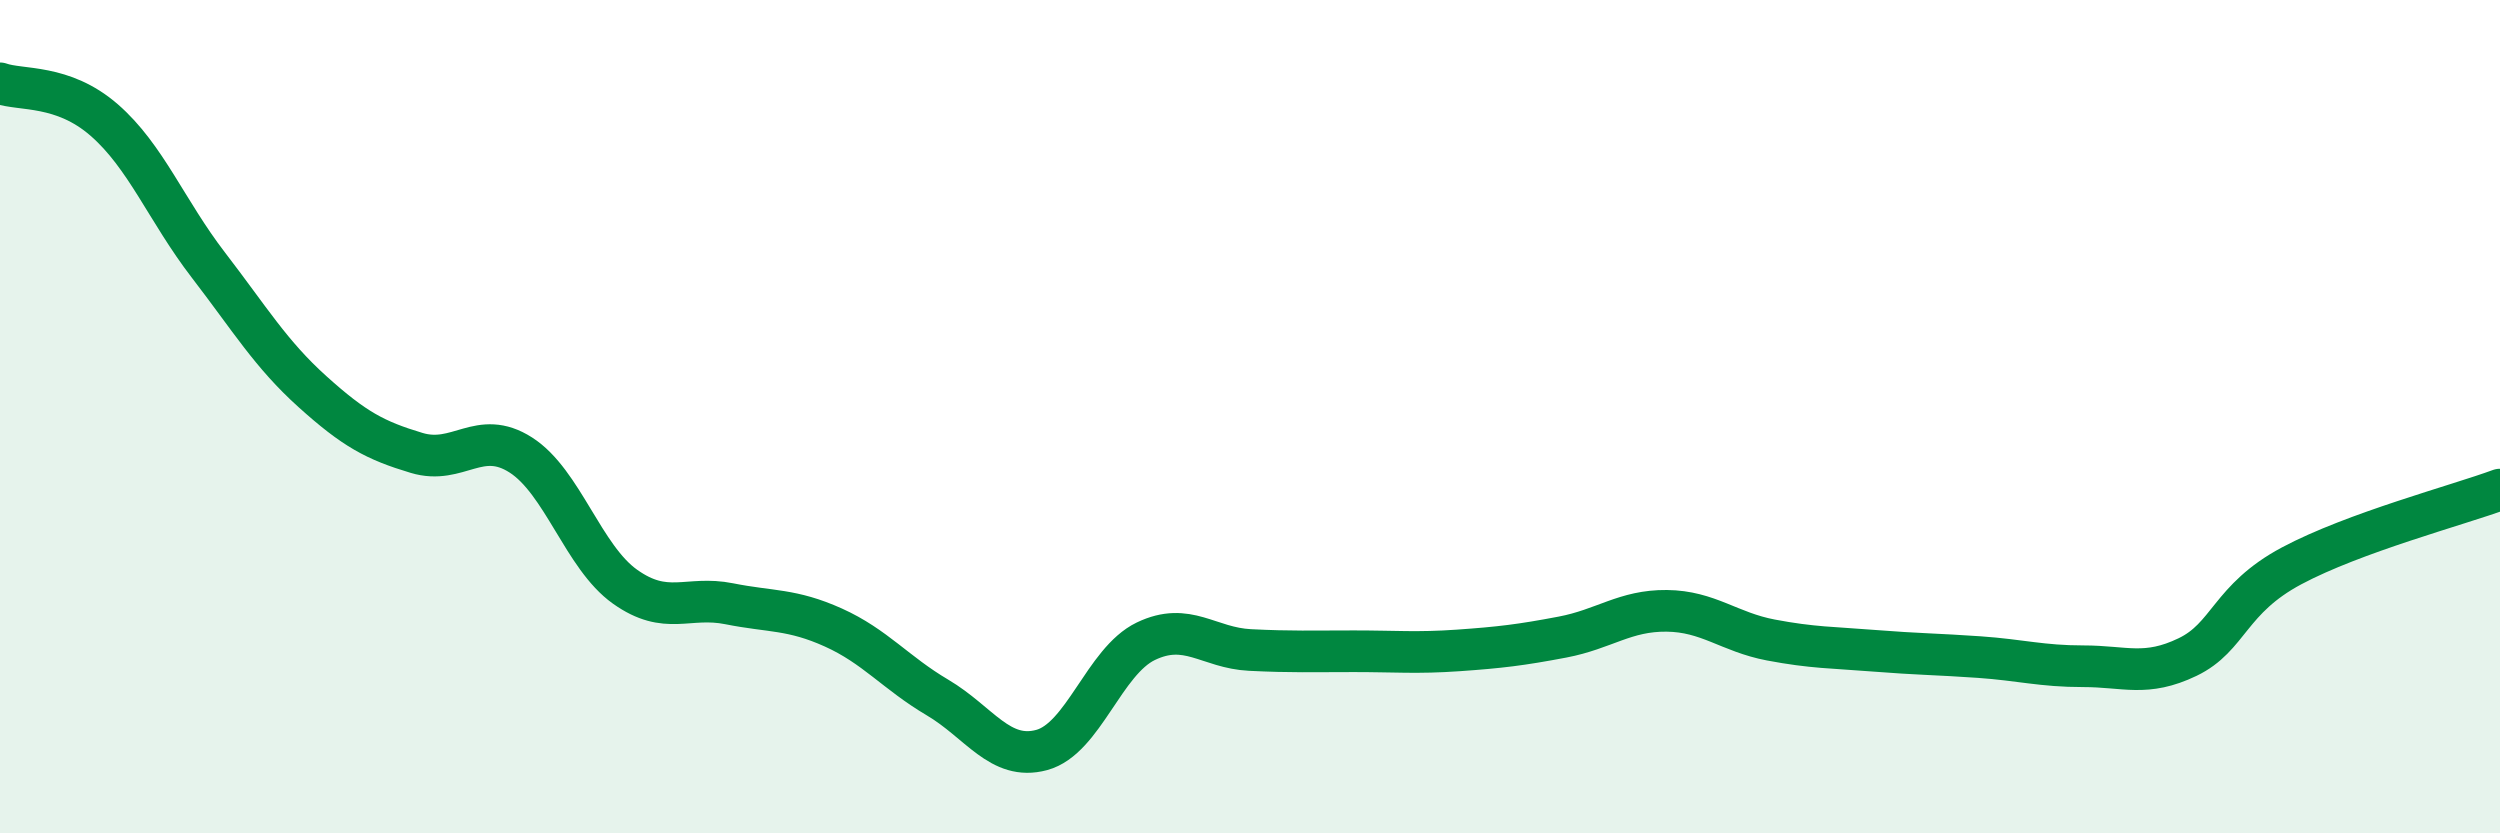 
    <svg width="60" height="20" viewBox="0 0 60 20" xmlns="http://www.w3.org/2000/svg">
      <path
        d="M 0,2 C 0.5,2.18 1.5,2.01 2.5,2.88 C 3.5,3.75 4,5.06 5,6.36 C 6,7.66 6.5,8.5 7.5,9.4 C 8.5,10.3 9,10.57 10,10.87 C 11,11.17 11.5,10.28 12.5,10.92 C 13.5,11.56 14,13.37 15,14.08 C 16,14.79 16.5,14.29 17.5,14.49 C 18.5,14.69 19,14.61 20,15.06 C 21,15.51 21.5,16.15 22.5,16.74 C 23.5,17.33 24,18.27 25,18 C 26,17.73 26.5,15.87 27.5,15.39 C 28.5,14.91 29,15.55 30,15.6 C 31,15.65 31.5,15.63 32.5,15.63 C 33.5,15.63 34,15.68 35,15.61 C 36,15.54 36.5,15.48 37.5,15.29 C 38.5,15.1 39,14.65 40,14.66 C 41,14.67 41.5,15.17 42.5,15.36 C 43.5,15.55 44,15.54 45,15.62 C 46,15.7 46.5,15.7 47.5,15.77 C 48.5,15.84 49,15.99 50,15.99 C 51,15.99 51.5,16.25 52.5,15.77 C 53.5,15.29 53.5,14.38 55,13.58 C 56.5,12.78 59,12.12 60,11.75L60 20L0 20Z"
        fill="#008740"
        opacity="0.1"
        stroke-linecap="round"
        stroke-linejoin="round"
      />
      <path
        d="M 0,2 C 0.5,2.18 1.5,2.01 2.5,2.88 C 3.5,3.75 4,5.06 5,6.36 C 6,7.66 6.5,8.5 7.5,9.4 C 8.5,10.3 9,10.57 10,10.87 C 11,11.17 11.5,10.28 12.5,10.92 C 13.5,11.56 14,13.37 15,14.08 C 16,14.79 16.5,14.29 17.5,14.49 C 18.5,14.69 19,14.61 20,15.06 C 21,15.51 21.5,16.15 22.5,16.74 C 23.5,17.33 24,18.27 25,18 C 26,17.73 26.5,15.87 27.5,15.39 C 28.5,14.91 29,15.55 30,15.6 C 31,15.65 31.5,15.63 32.5,15.63 C 33.5,15.63 34,15.68 35,15.61 C 36,15.54 36.5,15.48 37.5,15.29 C 38.5,15.1 39,14.65 40,14.66 C 41,14.67 41.5,15.17 42.5,15.36 C 43.5,15.55 44,15.54 45,15.62 C 46,15.7 46.5,15.7 47.5,15.77 C 48.5,15.84 49,15.99 50,15.99 C 51,15.99 51.5,16.25 52.5,15.77 C 53.5,15.29 53.5,14.38 55,13.58 C 56.5,12.78 59,12.12 60,11.75"
        stroke="#008740"
        stroke-width="1"
        fill="none"
        stroke-linecap="round"
        stroke-linejoin="round"
      />
    </svg>
  